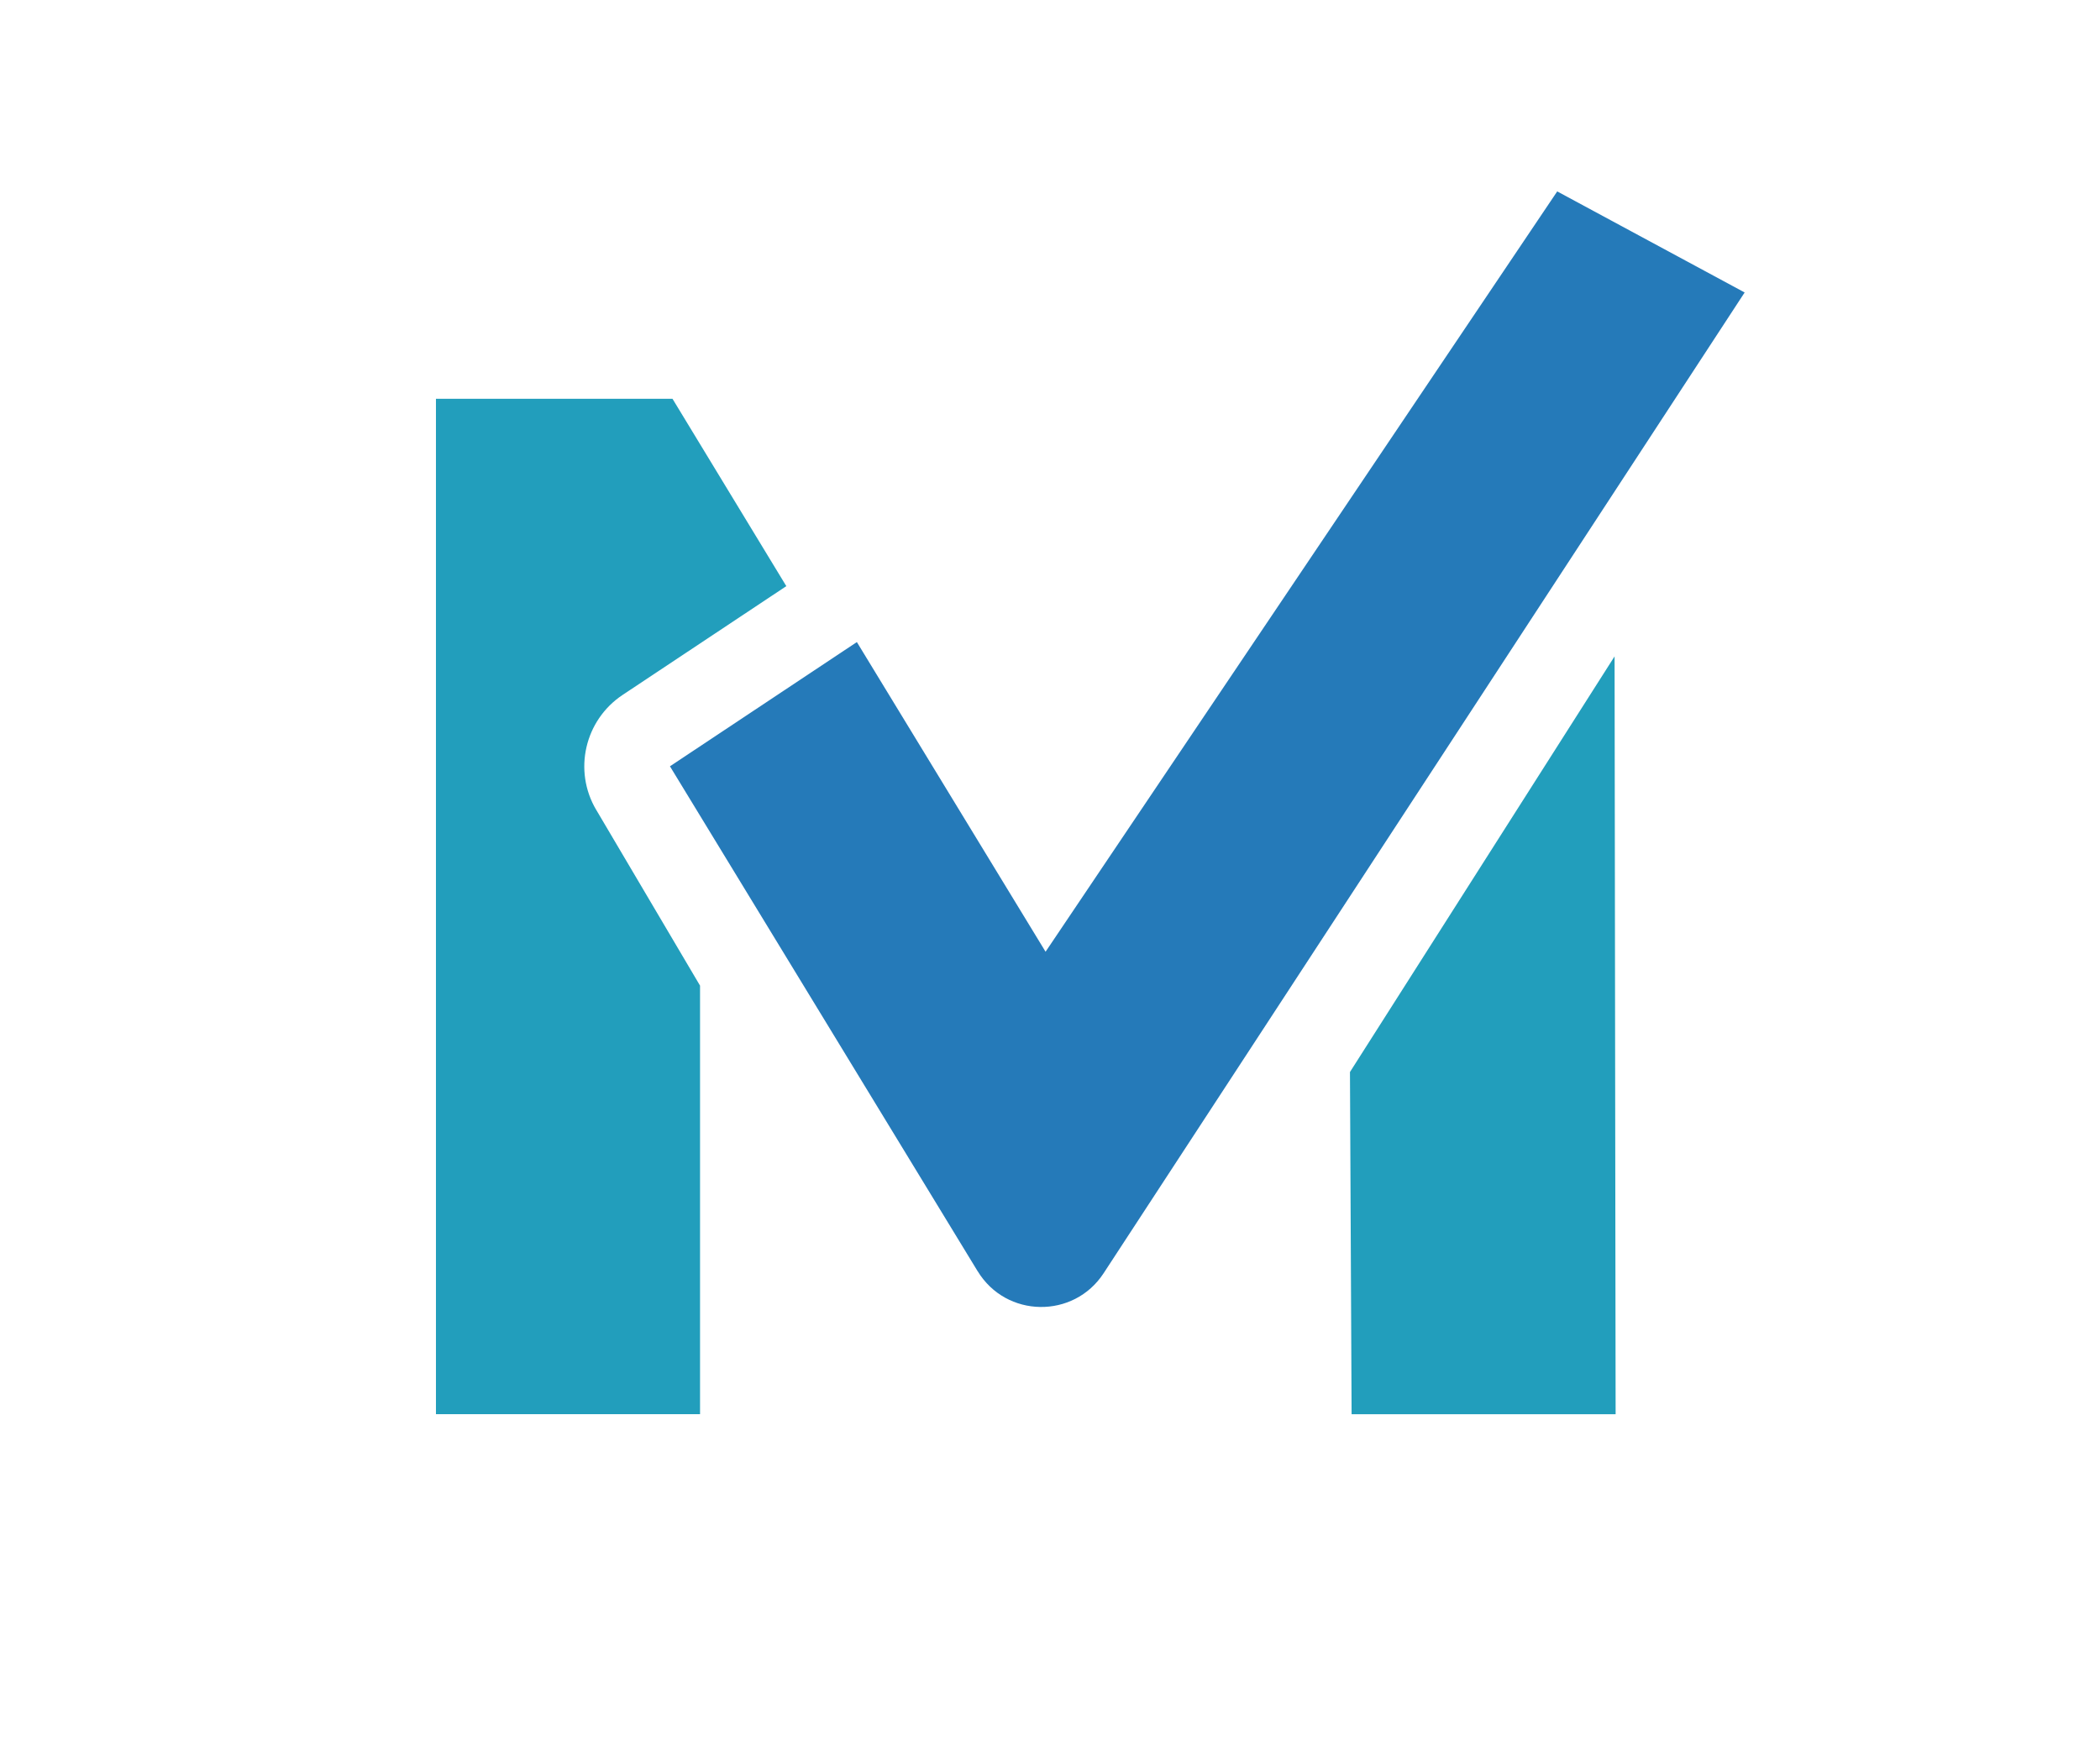 <?xml version="1.0" encoding="UTF-8"?>
<svg xmlns="http://www.w3.org/2000/svg" id="Layer_1" data-name="Layer 1" width="3.91in" height="3.28in" viewBox="0 0 281.31 236.47">
  <defs>
    <style>
      .cls-1 {
        fill: #257ab9;
      }

      .cls-1, .cls-2 {
        stroke-width: 0px;
      }

      .cls-2 {
        fill: #229ebc;
      }
    </style>
  </defs>
  <g>
    <path class="cls-2" d="M79.74,108.74c-3.11-5.26-1.55-12.04,3.54-15.43l21.98-14.61-15.28-25.16h-31.75v136.34h35.45v-57.54l-13.94-23.61Z"></path>
    <polygon class="cls-2" points="180.92 143.94 181.14 189.89 216.58 189.89 216.44 88.13 180.92 143.94"></polygon>
  </g>
  <path class="cls-1" d="M130.95,170.7l-41.31-67.81,25.09-16.68,25.33,41.58L208.74,25.7l25.16,13.57-86.05,131.69c-4.02,6.15-13.08,6.01-16.9-.27Z"></path>
</svg>

